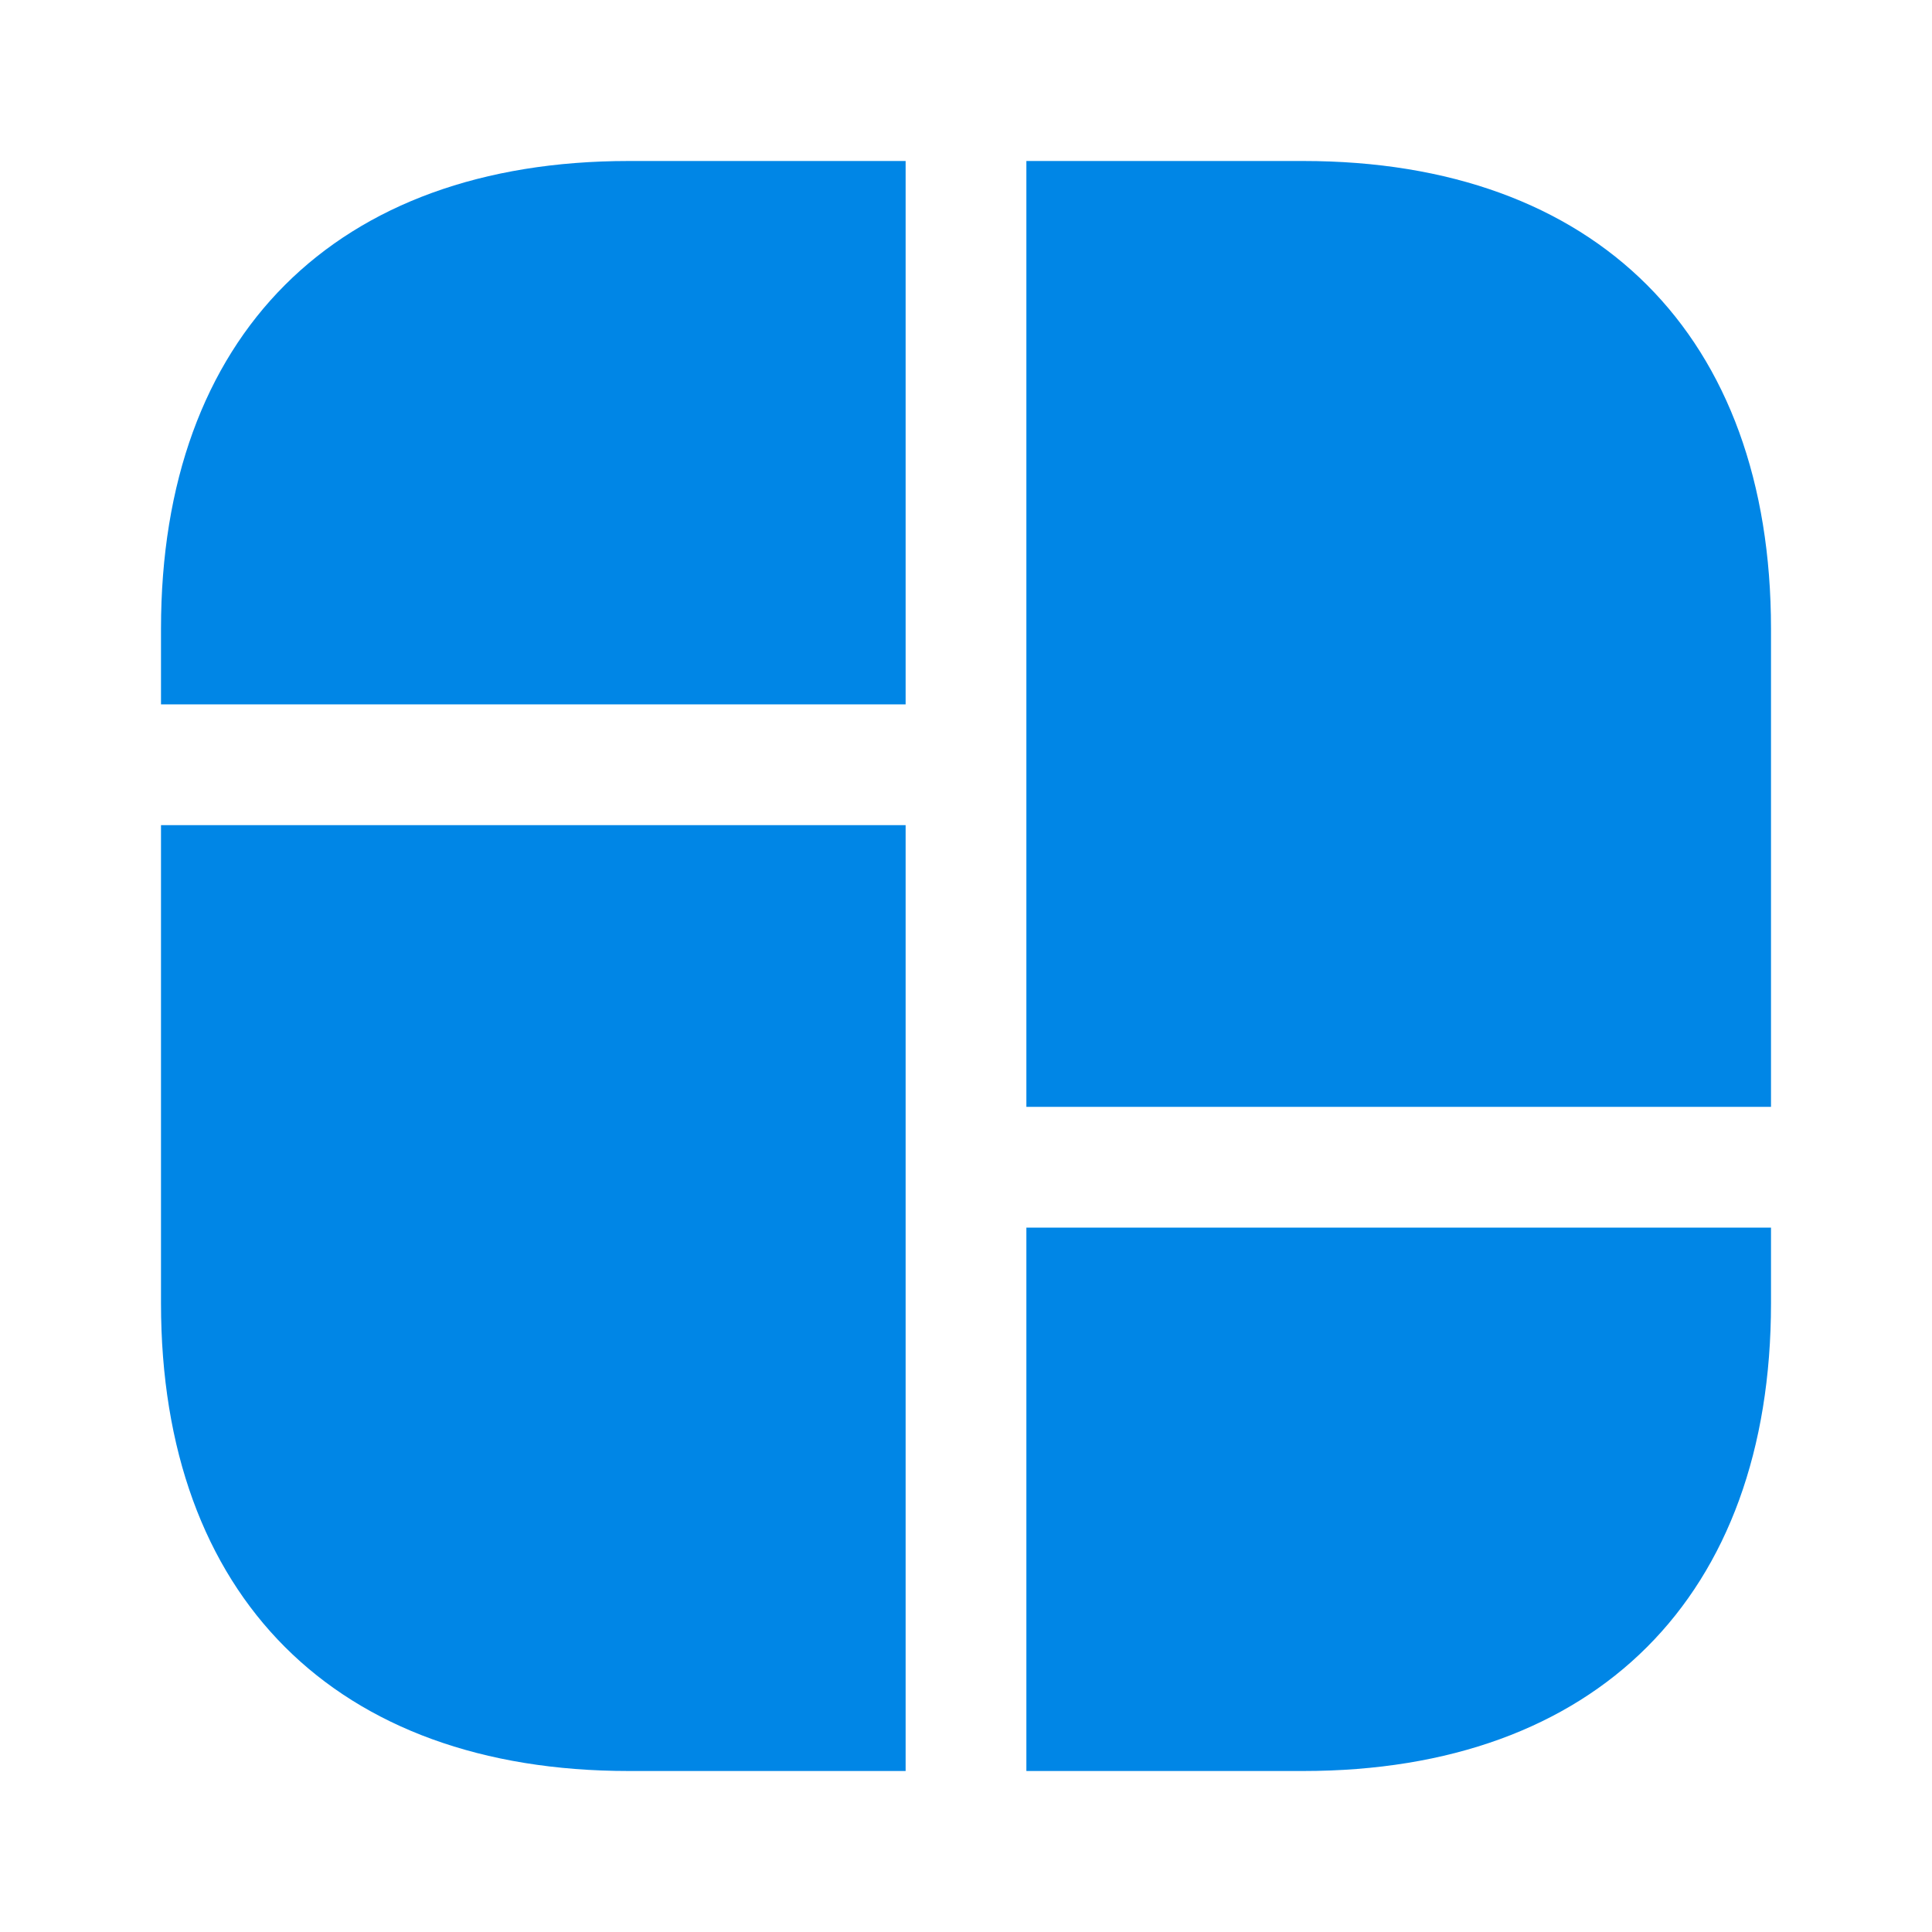 <svg width="24" height="24" viewBox="0 0 24 24" fill="none" xmlns="http://www.w3.org/2000/svg">
<path d="M16.19 2H12.75V8V8.75V13.75H22V8.75V8V7.81C22 4.17 19.83 2 16.19 2Z" fill="#0086E6"/>
<path d="M2 10.25V15.25V15.75V16.19C2 19.83 4.17 22 7.81 22H11.25V15.75V15.25V10.25H2Z" fill="#0086E6"/>
<path d="M11.25 2V8.75H2V7.81C2 4.17 4.17 2 7.81 2H11.25Z" fill="#0086E6"/>
<path d="M22 15.25V16.19C22 19.83 19.83 22 16.19 22H12.75V15.25H22Z" fill="#0086E6"/>
</svg>
